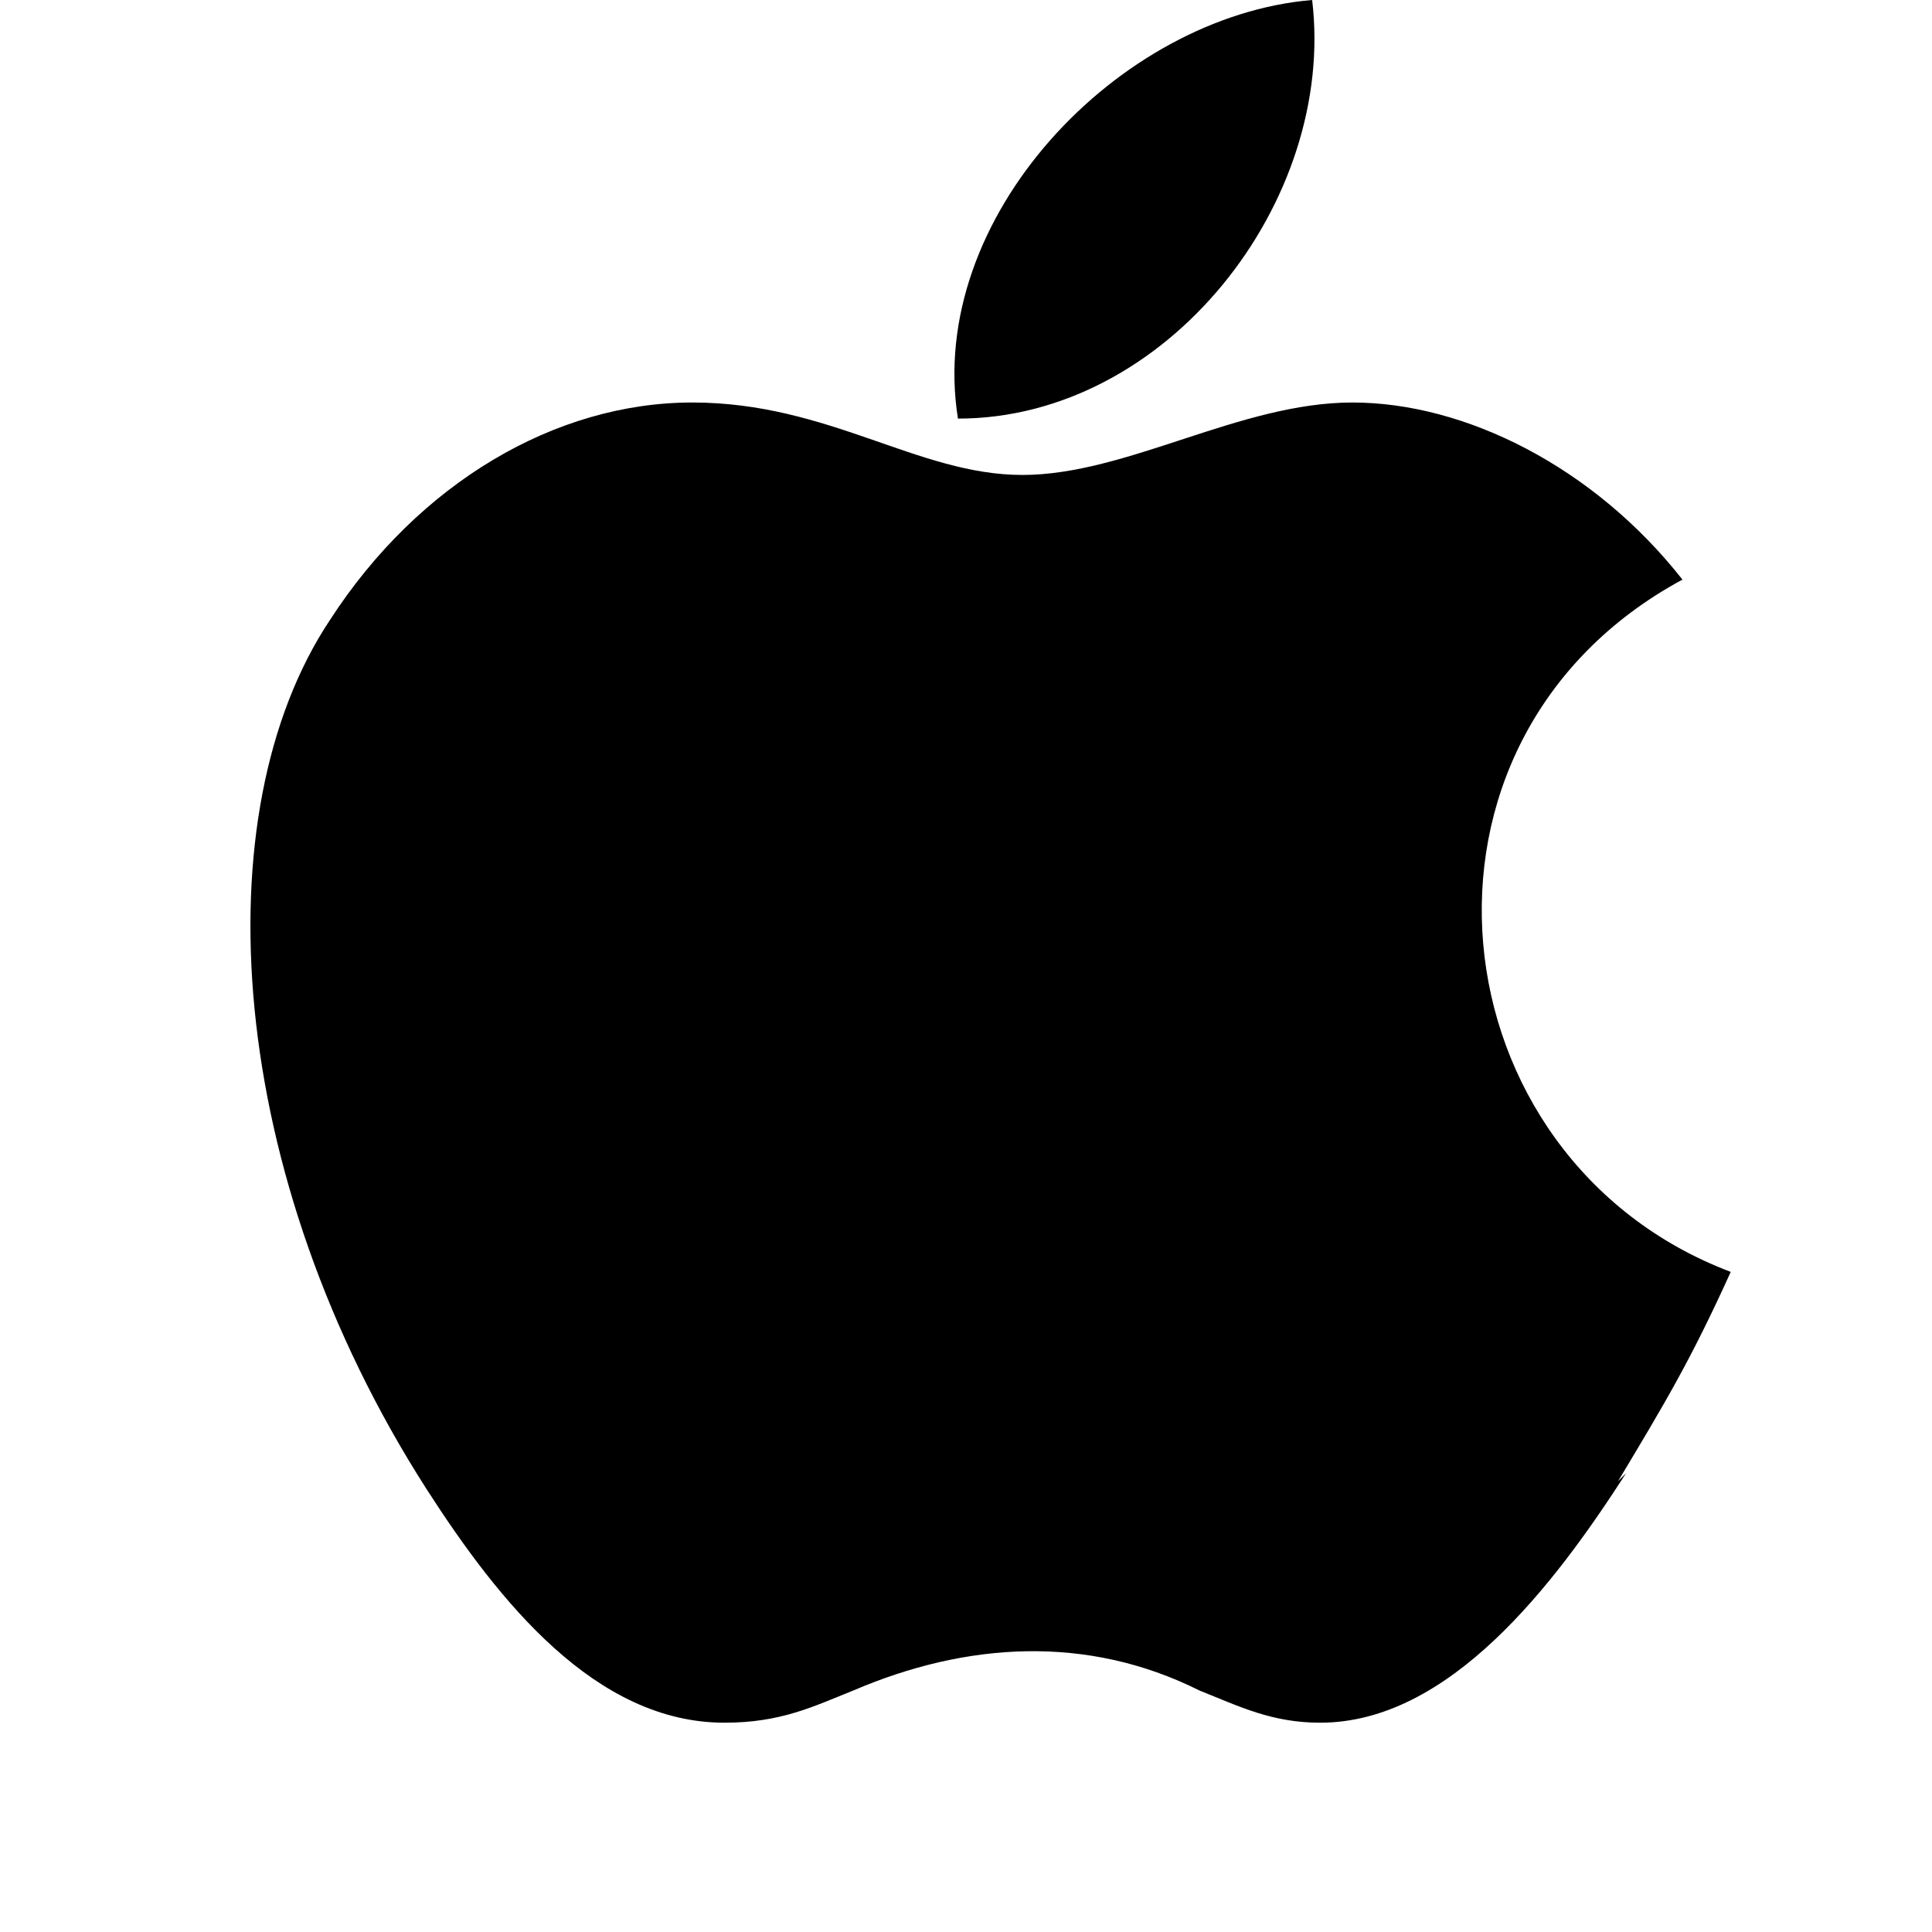 <svg xmlns="http://www.w3.org/2000/svg" version="1.1" viewBox="0 0 24 24"><g><g id="Capa_1"><path d="M11.9,5.2c2.6,0,4.7-2.7,4.4-5.2-2.4.2-4.8,2.7-4.4,5.2h0ZM20.1,18.4c.6-1,.9-1.5,1.4-2.6-3.7-1.4-4.3-6.6-.6-8.6-1.1-1.4-2.7-2.2-4.1-2.2s-2.8.9-4.1.9-2.4-.9-4.1-.9-3.4,1-4.5,2.7c-1.6,2.4-1.3,6.9,1.2,10.8.9,1.4,2.1,2.9,3.7,2.9.7,0,1.1-.2,1.6-.4,1.4-.6,2.9-.7,4.3,0,.5.2.9.4,1.5.4,1.6,0,2.9-1.7,3.8-3.1Z"></path></g></g></svg>